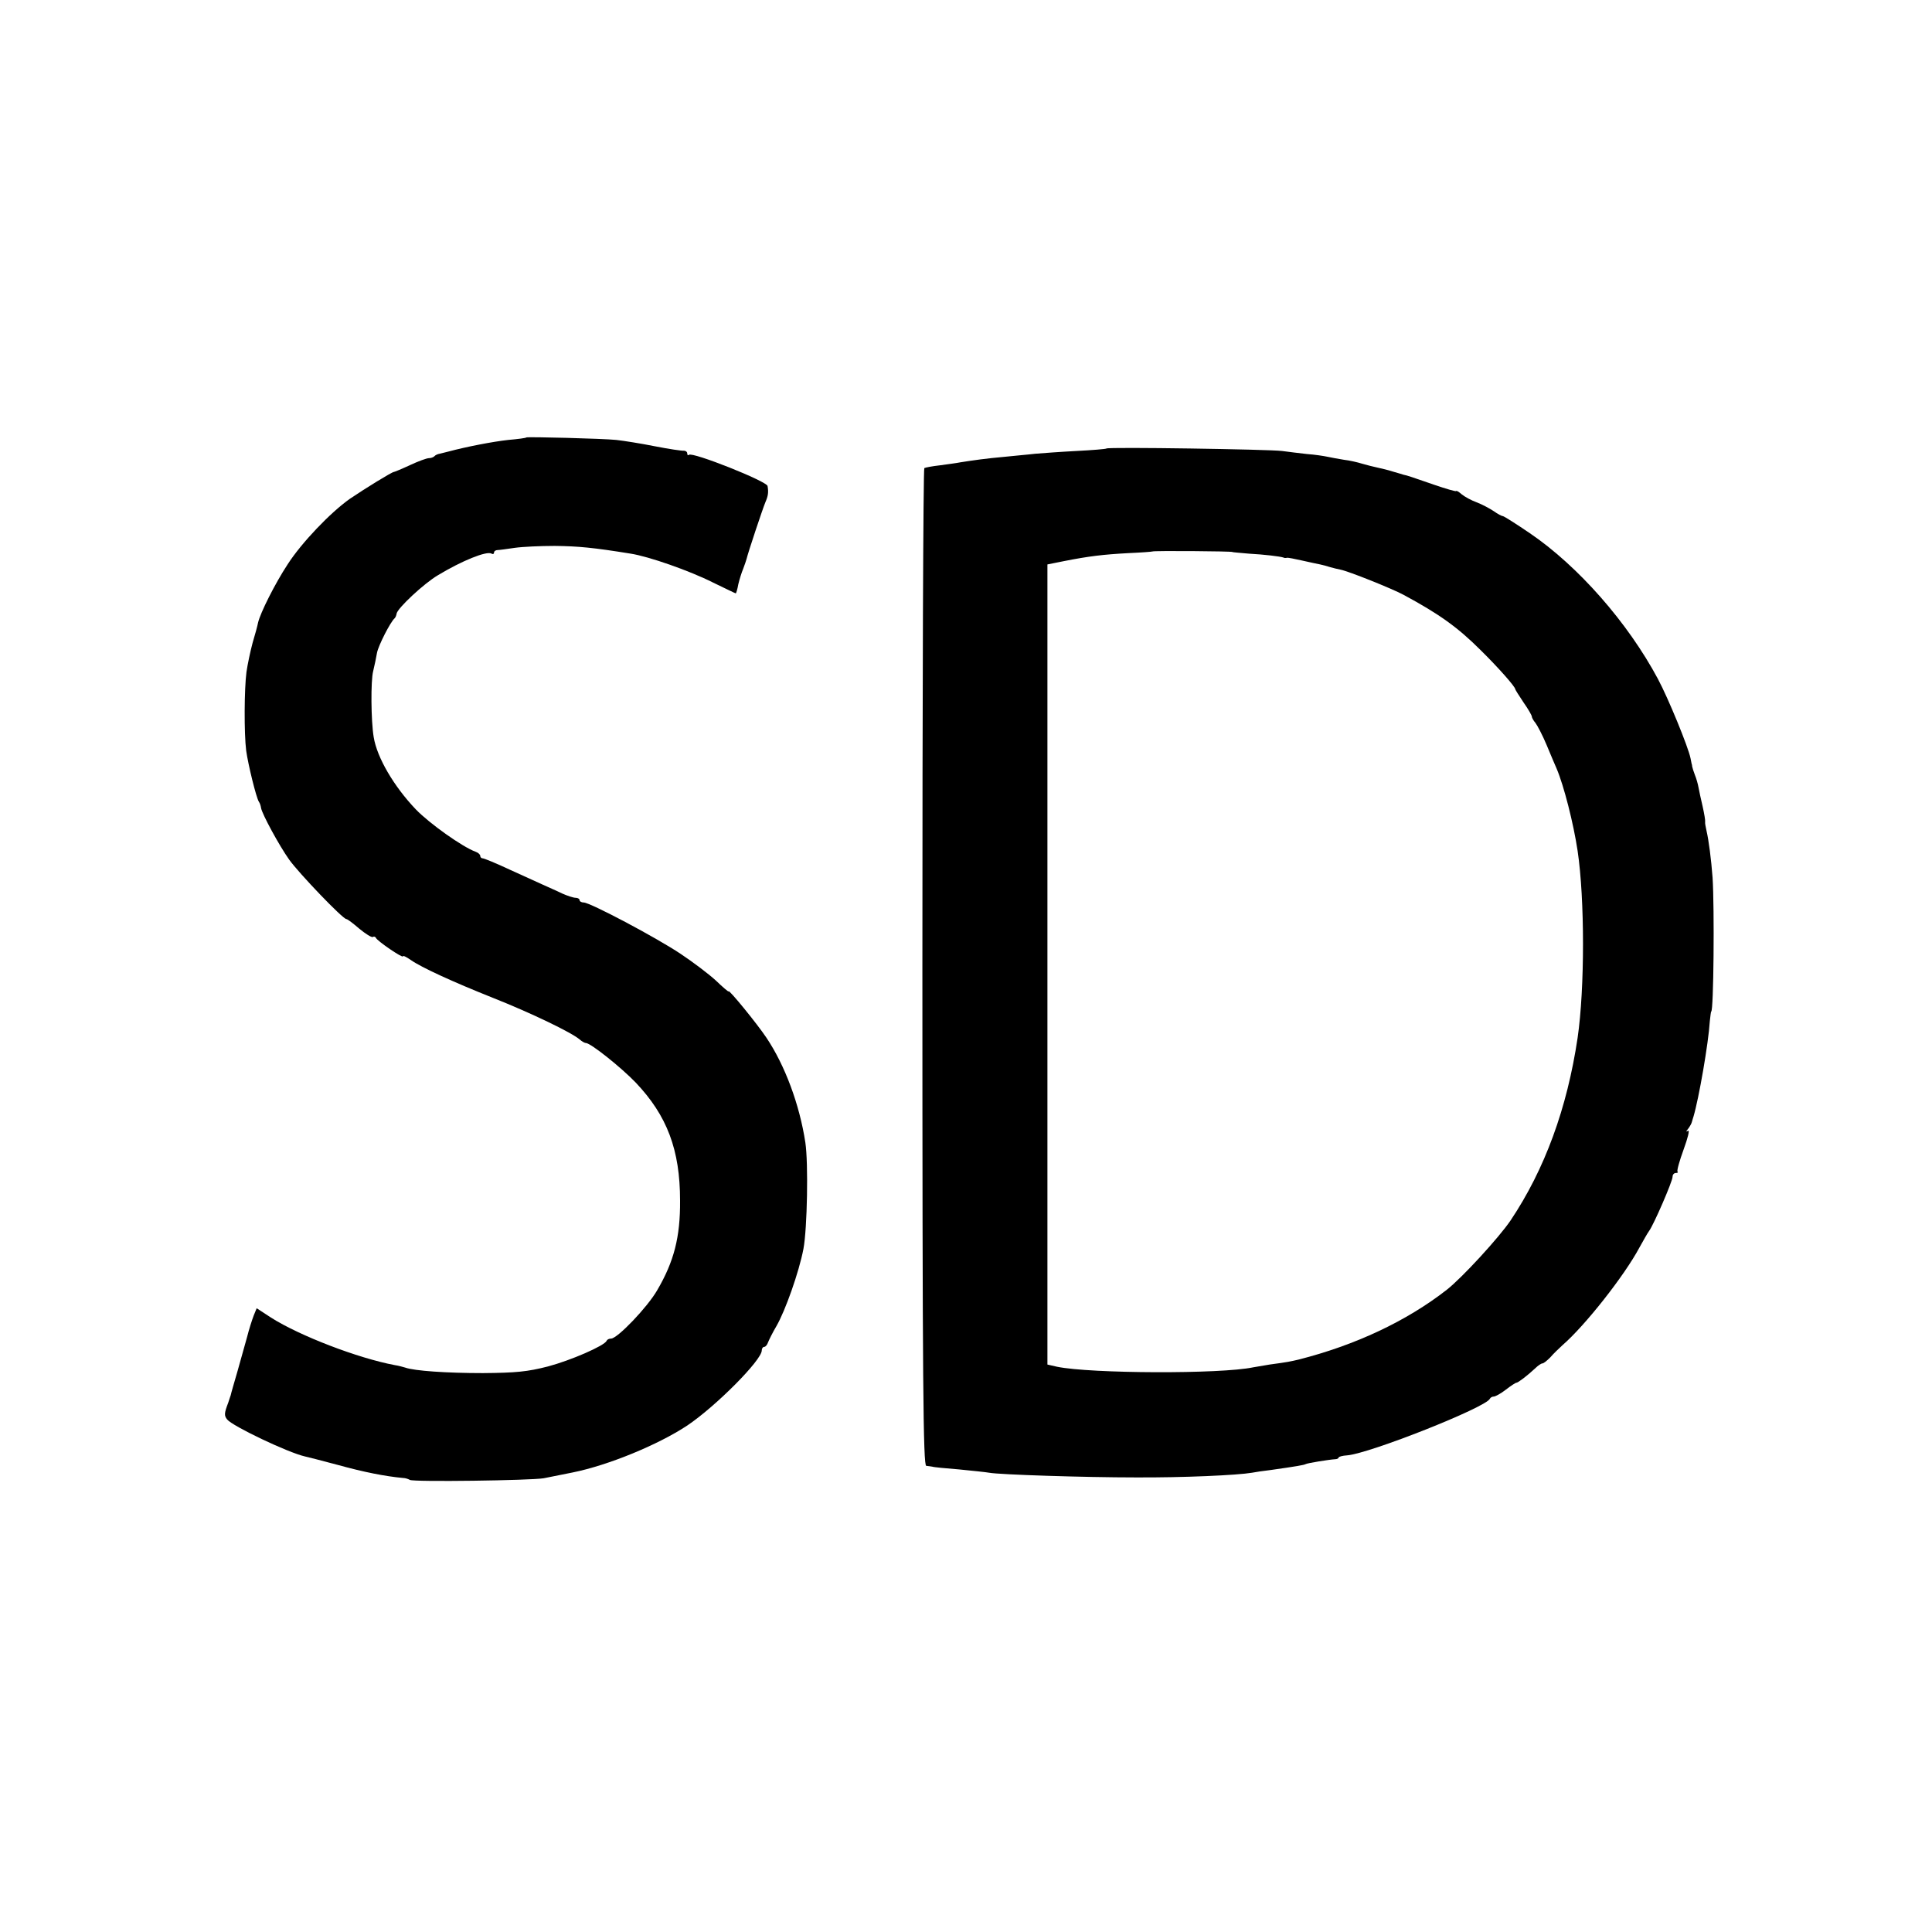 <?xml version="1.0" standalone="no"?>
<!DOCTYPE svg PUBLIC "-//W3C//DTD SVG 20010904//EN"
 "http://www.w3.org/TR/2001/REC-SVG-20010904/DTD/svg10.dtd">
<svg version="1.0" xmlns="http://www.w3.org/2000/svg"
 width="700pt" height="700pt" viewBox="0 0 700 700"
 preserveAspectRatio="xMidYMid meet">
<g transform="translate(0,700) scale(0.1,-0.1)"
fill="#000000" stroke="none">
<path d="M1907 5415 c-1 -2 -31 -6 -66 -9 -55 -6 -153 -25 -216 -42 -11 -3
-25 -6 -32 -8 -7 -1 -16 -5 -19 -9 -4 -4 -13 -7 -20 -7 -8 0 -38 -11 -68 -25
-30 -14 -57 -25 -59 -25 -7 0 -106 -61 -159 -97 -71 -50 -176 -160 -226 -238
-46 -70 -99 -176 -107 -211 -2 -11 -11 -44 -20 -74 -8 -30 -18 -77 -22 -105
-8 -60 -9 -222 -1 -285 7 -50 36 -169 46 -185 4 -5 7 -16 8 -23 4 -22 65 -135
102 -187 36 -50 194 -215 207 -215 4 0 25 -16 47 -35 23 -19 44 -32 49 -30 4
3 9 1 11 -3 4 -11 98 -75 98 -67 0 4 12 -2 28 -13 38 -27 154 -80 297 -137
139 -55 286 -126 315 -151 8 -7 18 -13 23 -13 18 -1 127 -88 180 -143 114
-120 161 -244 161 -428 1 -132 -22 -221 -83 -325 -35 -61 -144 -175 -167 -175
-7 0 -14 -3 -16 -8 -8 -18 -130 -71 -213 -93 -74 -19 -116 -23 -235 -24 -131
0 -249 8 -282 20 -7 2 -24 7 -38 9 -133 25 -344 106 -448 172 l-52 34 -11 -27
c-6 -16 -17 -50 -24 -78 -8 -27 -23 -84 -35 -125 -12 -41 -23 -79 -24 -85 -2
-5 -6 -18 -9 -27 -15 -39 -15 -47 -4 -61 19 -24 220 -120 282 -134 6 -1 60
-15 120 -31 94 -26 171 -41 235 -47 9 0 20 -4 25 -7 13 -8 440 -2 485 6 41 8
64 13 105 21 129 26 309 100 415 170 104 70 270 237 270 272 0 7 4 13 9 13 5
0 11 8 14 17 4 10 17 36 30 58 32 55 82 196 98 280 14 75 18 311 7 385 -21
138 -74 280 -141 380 -34 51 -137 177 -137 168 0 -3 -21 15 -46 39 -26 24 -83
67 -128 97 -90 60 -328 186 -351 186 -8 0 -15 4 -15 8 0 5 -6 9 -14 9 -8 0
-30 7 -50 16 -20 10 -51 23 -68 31 -18 8 -73 33 -121 55 -49 23 -93 41 -98 41
-5 0 -9 4 -9 9 0 5 -8 12 -17 15 -47 17 -167 102 -217 154 -79 83 -140 187
-152 261 -10 59 -11 205 -2 239 5 20 11 50 14 67 5 26 48 111 64 125 3 3 6 10
7 17 4 20 99 109 150 139 86 52 177 89 194 78 5 -3 9 -1 9 4 0 5 6 9 13 9 6 0
35 4 62 8 28 4 93 7 145 7 85 -1 139 -6 275 -28 65 -10 214 -62 299 -105 44
-21 80 -39 82 -39 1 0 6 15 9 33 4 17 12 43 18 57 5 14 11 30 12 35 5 22 58
181 68 205 10 23 12 36 8 59 -2 17 -273 125 -285 113 -3 -3 -6 -1 -6 5 0 6 -6
10 -12 10 -7 -1 -54 6 -105 16 -50 10 -113 20 -140 23 -48 5 -321 12 -326 9z"/>
<path d="M4009 5375 c-2 -2 -51 -6 -109 -9 -58 -3 -125 -8 -149 -10 -24 -3
-74 -7 -110 -11 -68 -6 -117 -13 -161 -20 -14 -3 -47 -7 -75 -11 -27 -3 -53
-8 -56 -10 -4 -2 -7 -816 -7 -1809 0 -1527 3 -1805 14 -1806 8 -1 17 -2 22 -3
4 -2 48 -6 97 -10 50 -5 99 -10 109 -12 38 -7 346 -17 531 -17 171 -1 369 8
421 17 10 2 42 7 69 10 92 13 120 18 125 21 6 4 88 17 108 18 6 0 12 3 12 6 0
3 14 7 31 8 80 6 504 174 517 205 2 4 8 8 14 8 6 0 26 11 44 25 18 14 35 25
38 25 6 0 39 25 68 52 10 10 22 18 26 18 5 0 17 10 29 22 11 13 31 32 44 44
81 70 224 251 279 354 14 25 29 52 35 60 17 23 85 180 85 196 0 8 5 14 12 14
6 0 9 2 6 5 -3 3 7 39 22 80 15 41 23 72 16 68 -8 -5 -8 -3 1 8 6 8 12 19 13
24 2 6 4 15 6 20 19 64 54 264 59 345 2 19 4 35 5 35 9 0 12 376 5 485 -5 67
-14 136 -22 170 -3 14 -6 28 -5 33 1 4 -3 28 -9 55 -6 26 -13 57 -15 69 -2 12
-8 33 -13 45 -5 13 -9 26 -10 31 0 4 -1 8 -2 10 0 1 -2 10 -4 20 -8 40 -80
216 -118 287 -109 204 -289 409 -464 528 -50 34 -94 62 -98 62 -4 0 -19 8 -33
18 -15 10 -43 25 -62 32 -19 7 -43 20 -54 29 -10 9 -19 14 -20 12 0 -3 -37 8
-81 23 -75 26 -98 34 -110 36 -3 1 -19 6 -37 11 -18 6 -44 12 -58 15 -14 3
-38 9 -55 14 -16 5 -46 12 -65 14 -19 3 -46 8 -60 11 -14 3 -47 8 -75 10 -27
3 -68 8 -90 11 -46 6 -631 15 -636 9z m456 -375 c0 -1 27 -3 60 -6 56 -3 113
-10 125 -14 3 -2 8 -2 13 -1 4 1 28 -4 55 -10 26 -6 55 -12 65 -14 10 -2 27
-7 37 -10 10 -3 27 -7 37 -9 30 -6 185 -68 228 -91 130 -70 197 -118 281 -202
61 -60 124 -131 124 -140 0 -2 14 -24 30 -48 17 -24 30 -47 30 -51 0 -4 6 -15
13 -23 7 -9 26 -45 41 -81 15 -36 31 -74 36 -85 26 -61 61 -198 76 -298 26
-175 26 -498 0 -677 -38 -255 -119 -477 -243 -662 -42 -62 -175 -207 -231
-251 -146 -114 -332 -201 -537 -253 -30 -7 -38 -9 -105 -18 -19 -3 -46 -8 -59
-10 -118 -25 -589 -23 -711 2 l-35 8 0 1449 0 1450 60 12 c91 18 142 24 234
29 46 2 85 5 87 6 3 3 289 1 289 -2z"/>
</g>
</svg>
